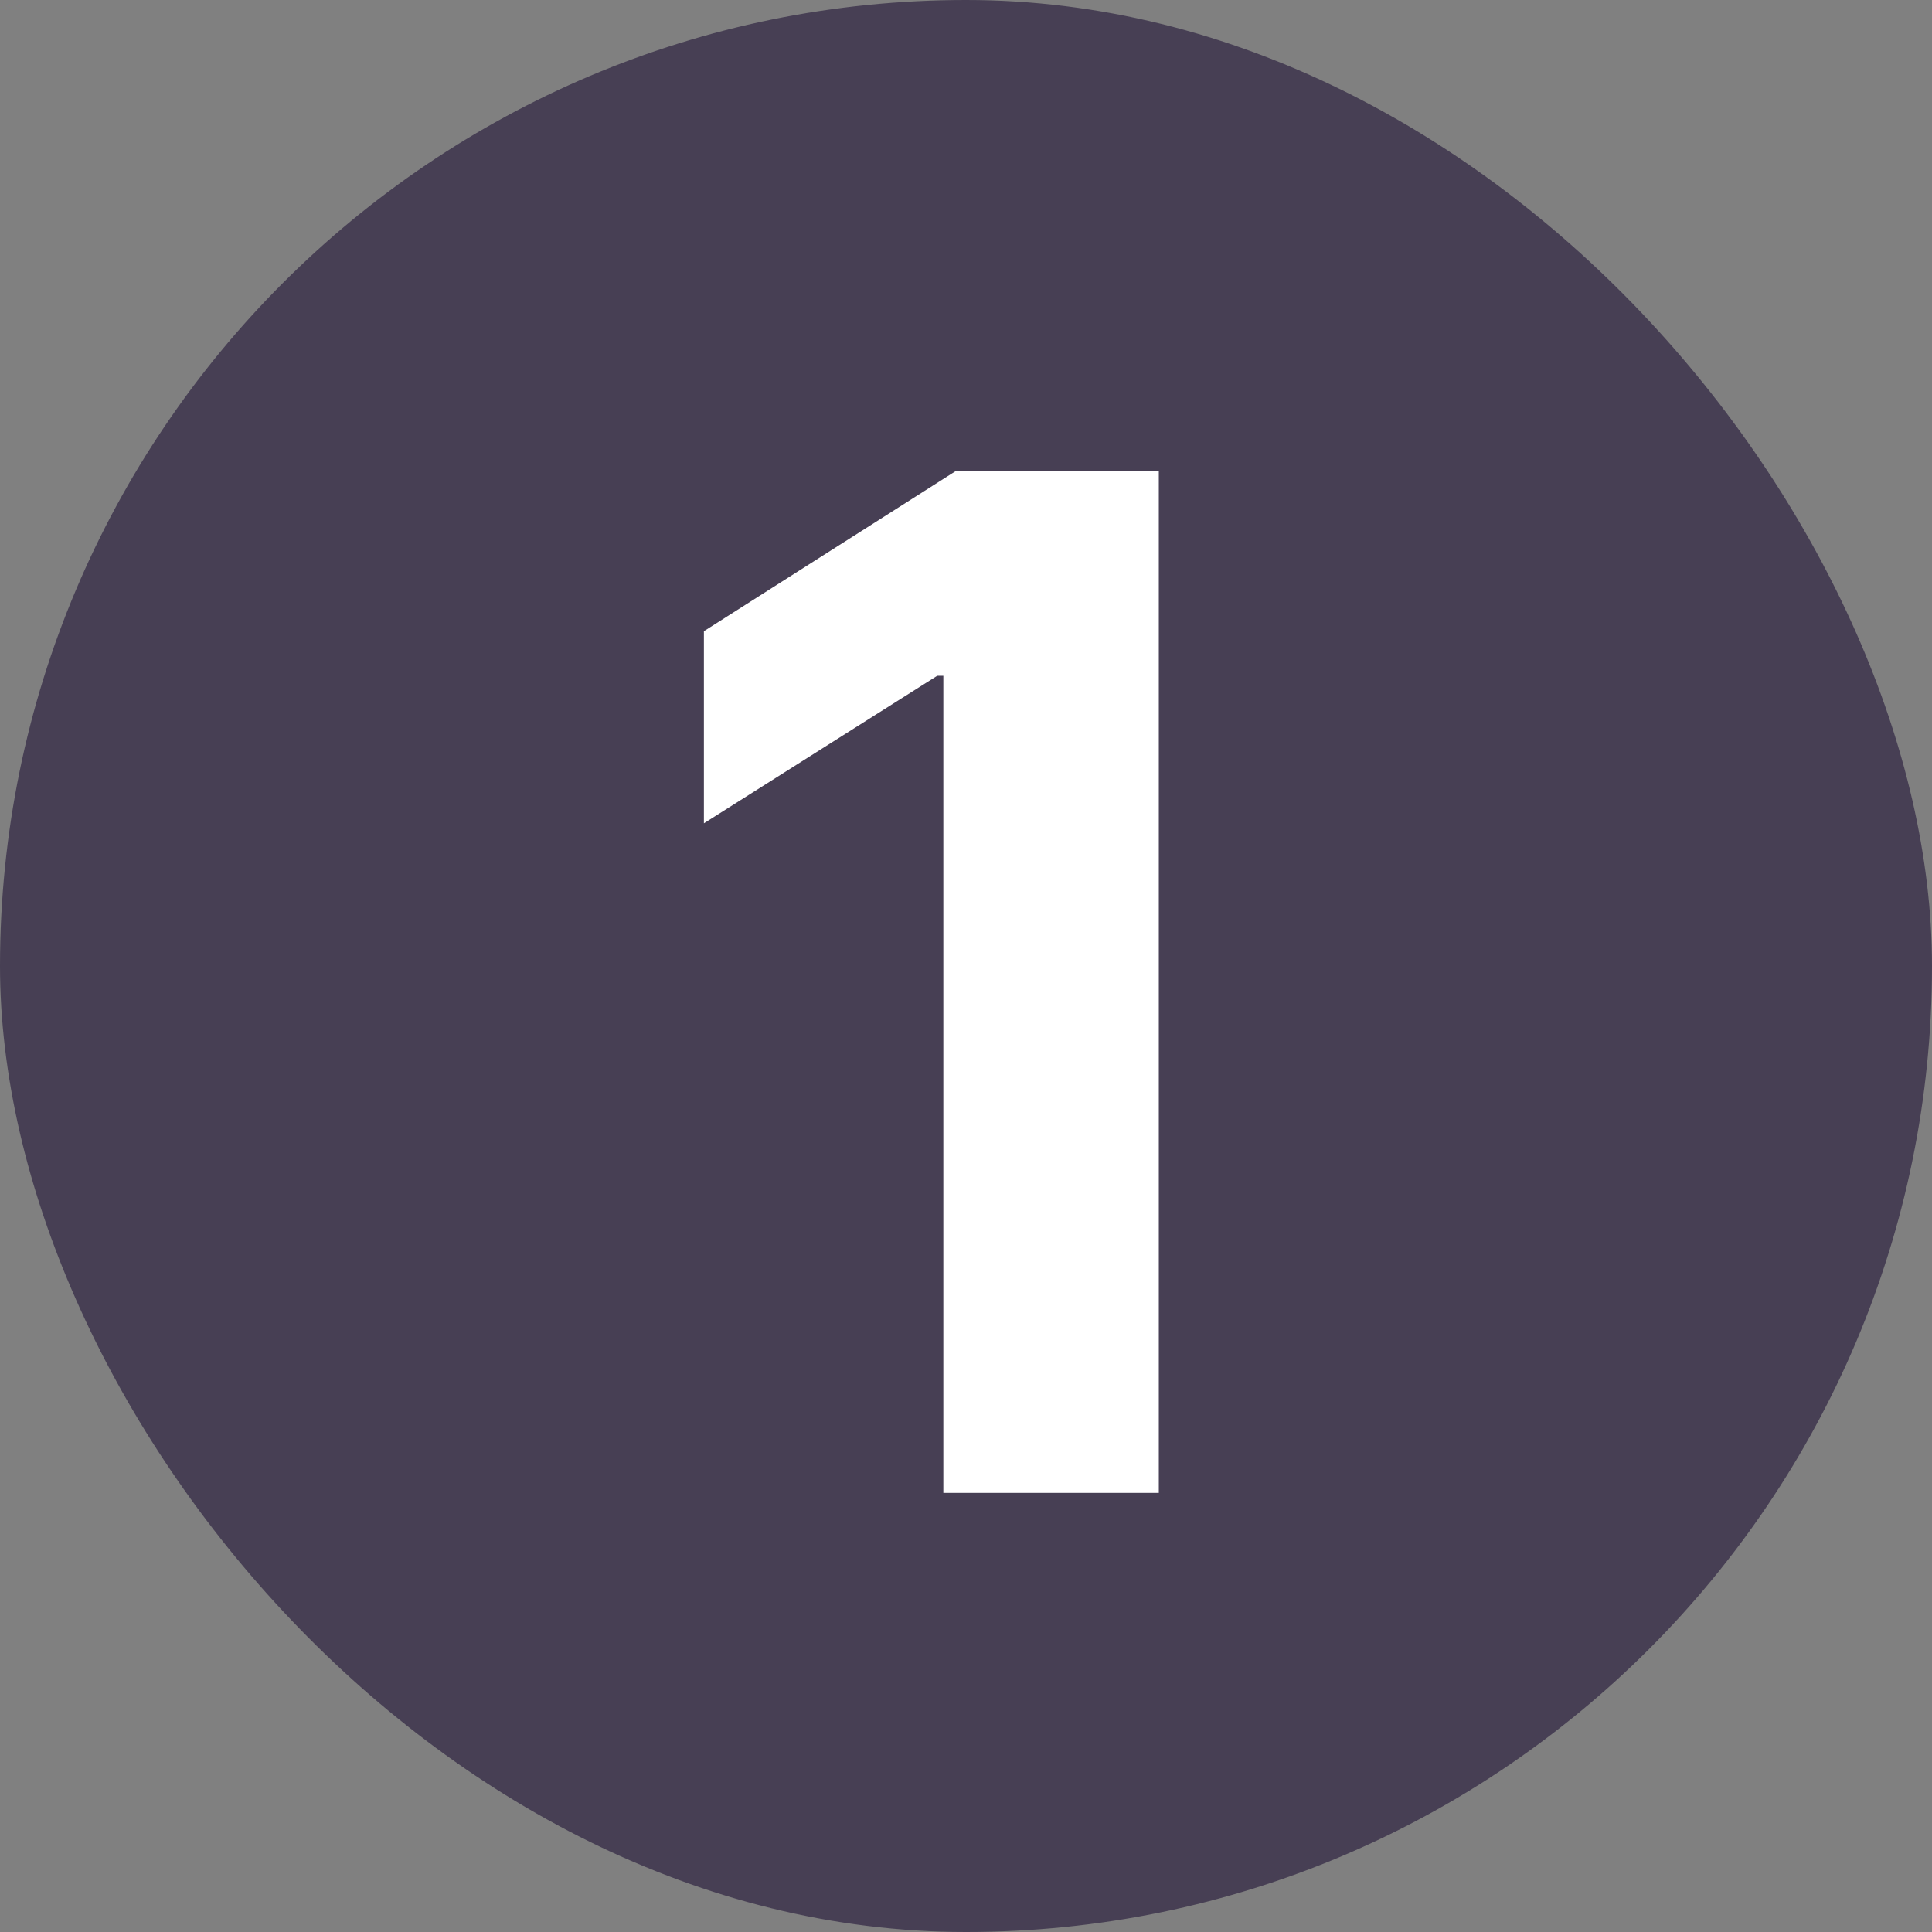 <?xml version="1.0" encoding="UTF-8"?> <svg xmlns="http://www.w3.org/2000/svg" width="44" height="44" viewBox="0 0 44 44" fill="none"><rect x="0" y="0" width="44" height="44" fill="#808080" stroke="none"/><rect width="44" height="44" rx="22" fill="#473F54"></rect><path d="M26.391 10.719V34H21.484V15.391H21.344L16.031 18.75V14.375L21.781 10.719H26.391Z" fill="white"></path></svg> 